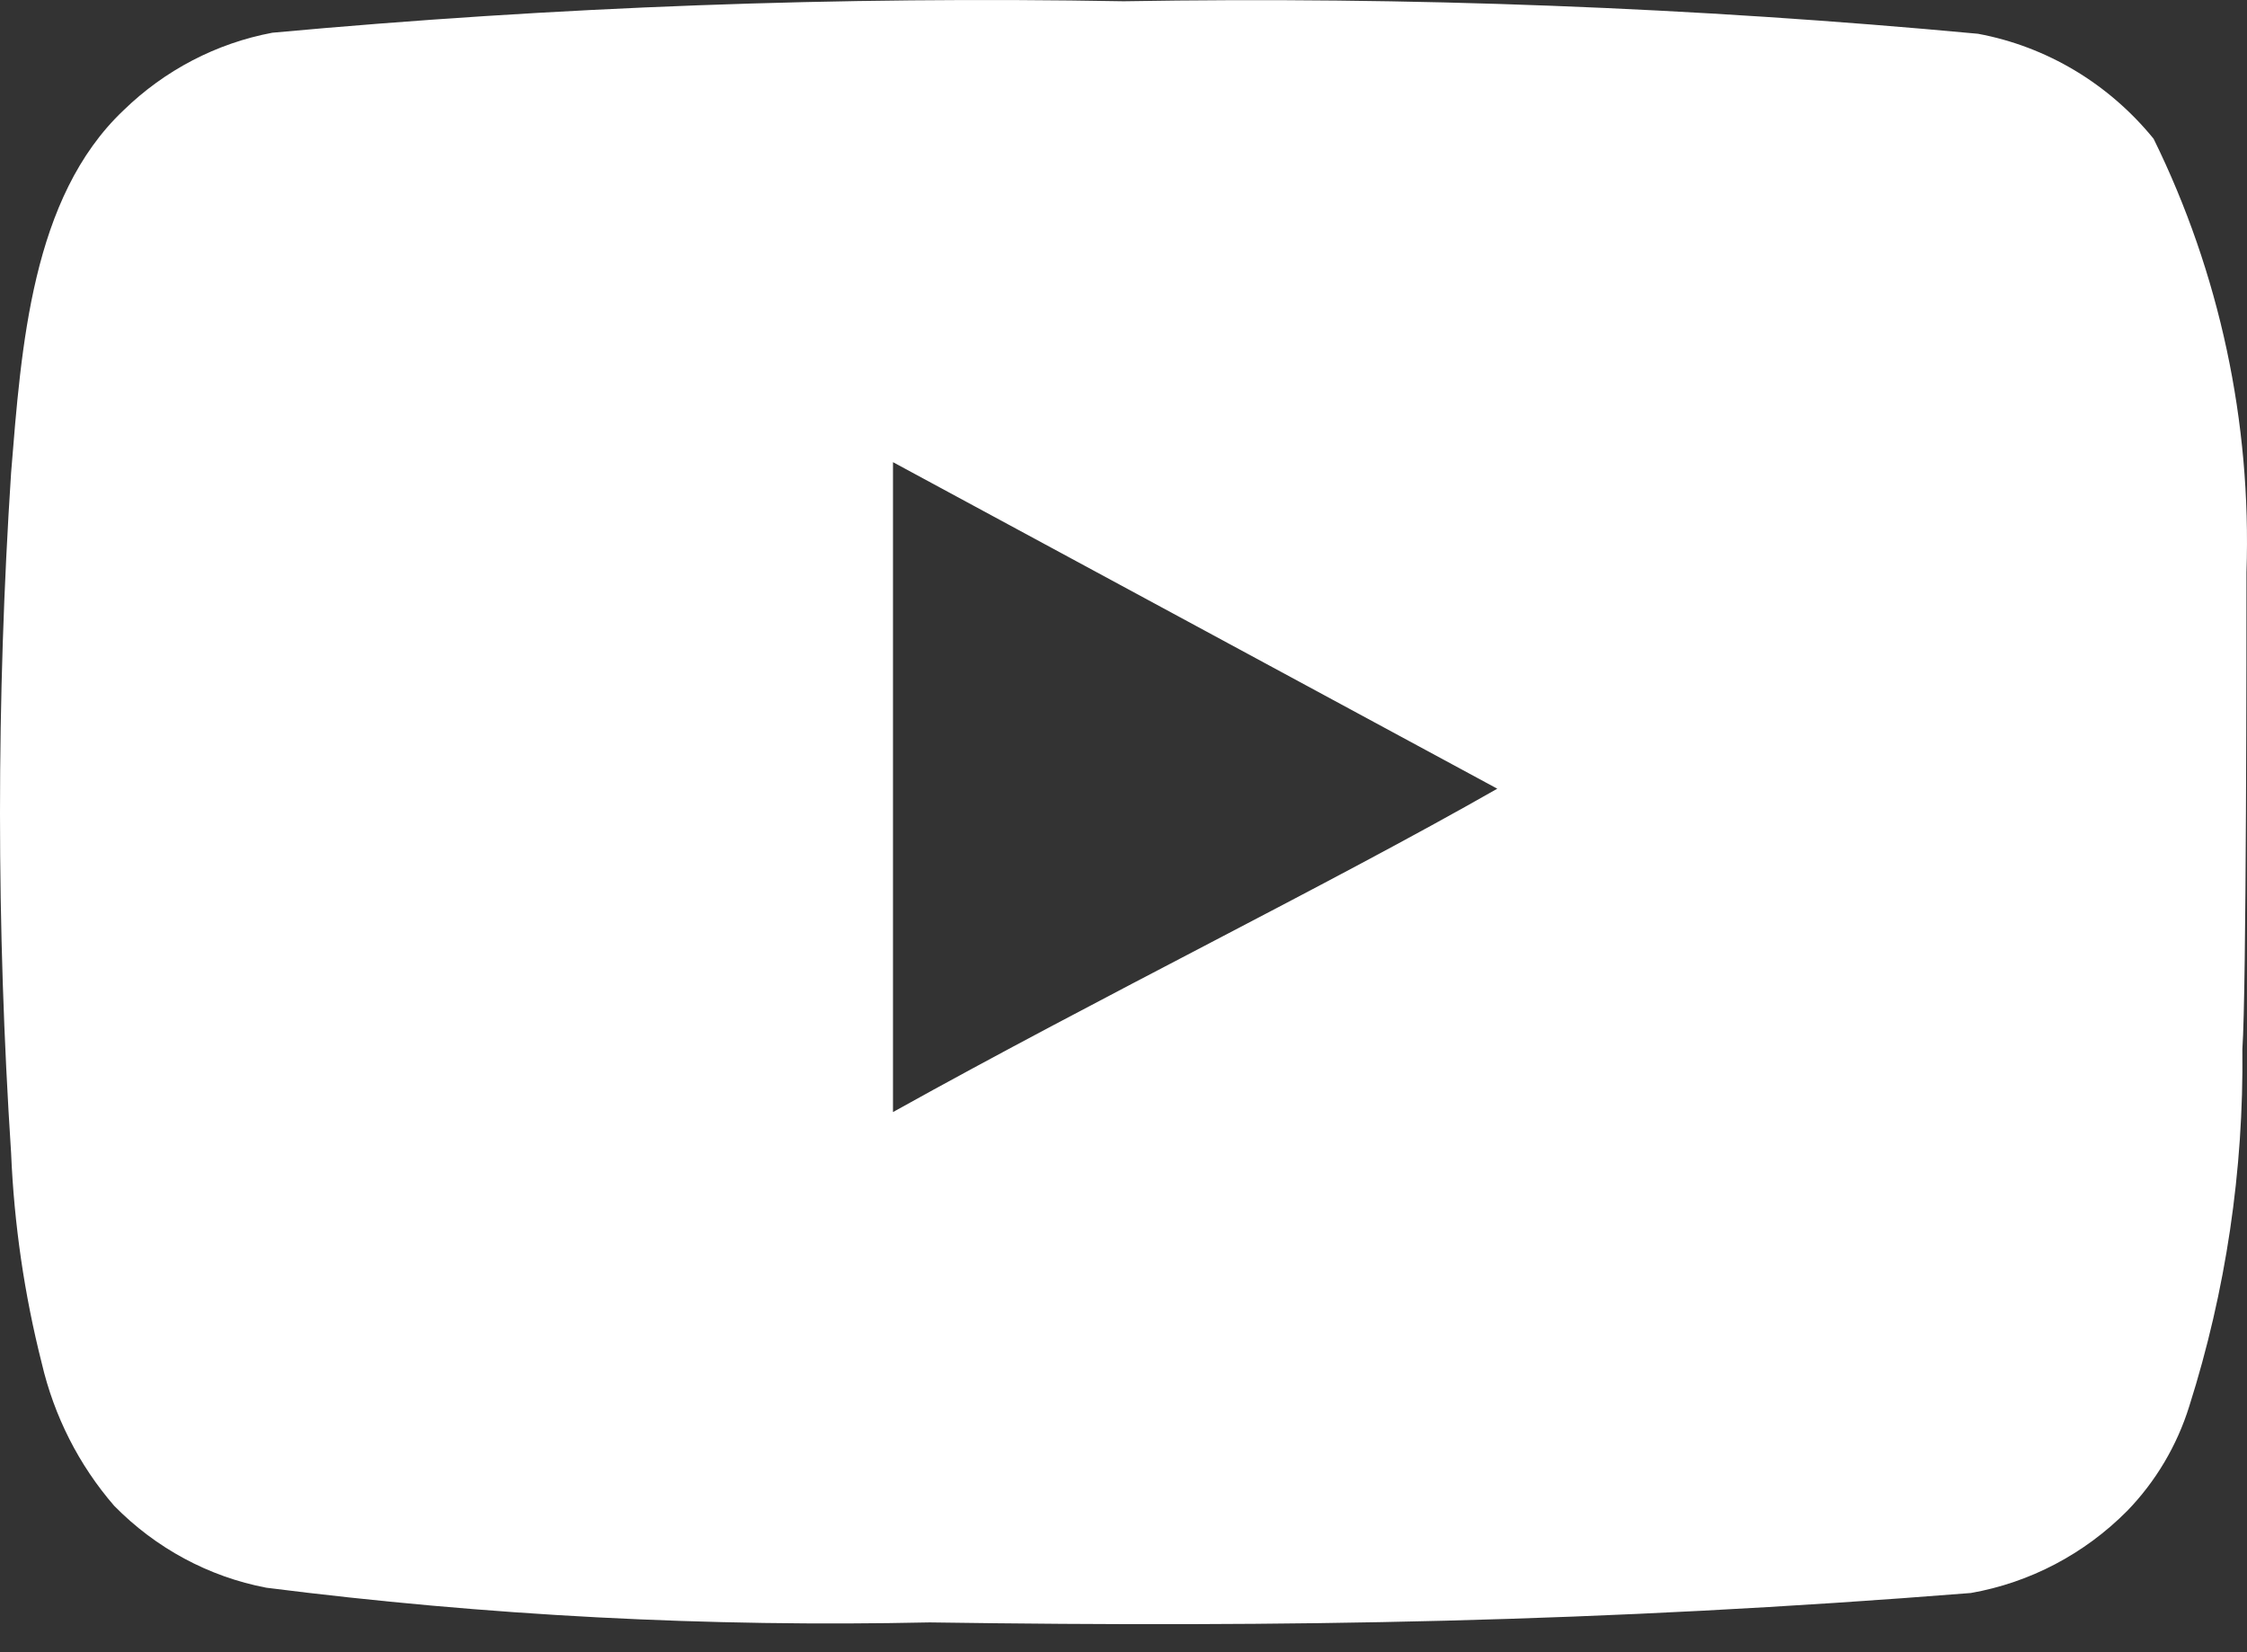 <svg width="34" height="25" viewBox="0 0 34 25" fill="none" xmlns="http://www.w3.org/2000/svg">
<rect x="0" y="0" width="34" height="25" fill="#333333" stroke="none"/>
<path d="M33.992 8.661C34.069 6.387 33.585 4.13 32.587 2.1C31.909 1.267 30.969 0.704 29.93 0.511C25.633 0.11 21.317 -0.054 17.003 0.019C12.704 -0.058 8.404 0.101 4.122 0.495C3.275 0.654 2.492 1.062 1.867 1.671C0.477 2.989 0.323 5.245 0.168 7.152C-0.056 10.58 -0.056 14.019 0.168 17.447C0.213 18.52 0.368 19.585 0.631 20.624C0.818 21.427 1.194 22.169 1.728 22.785C2.357 23.426 3.159 23.858 4.029 24.024C7.359 24.447 10.714 24.622 14.068 24.549C19.474 24.628 24.216 24.549 29.822 24.104C30.714 23.947 31.538 23.515 32.185 22.864C32.617 22.419 32.941 21.875 33.127 21.276C33.68 19.532 33.951 17.708 33.93 15.874C33.992 14.984 33.992 9.614 33.992 8.661ZM13.512 16.827V6.993L22.656 11.934C20.092 13.396 16.709 15.048 13.512 16.827Z" fill="white"/>
</svg>
